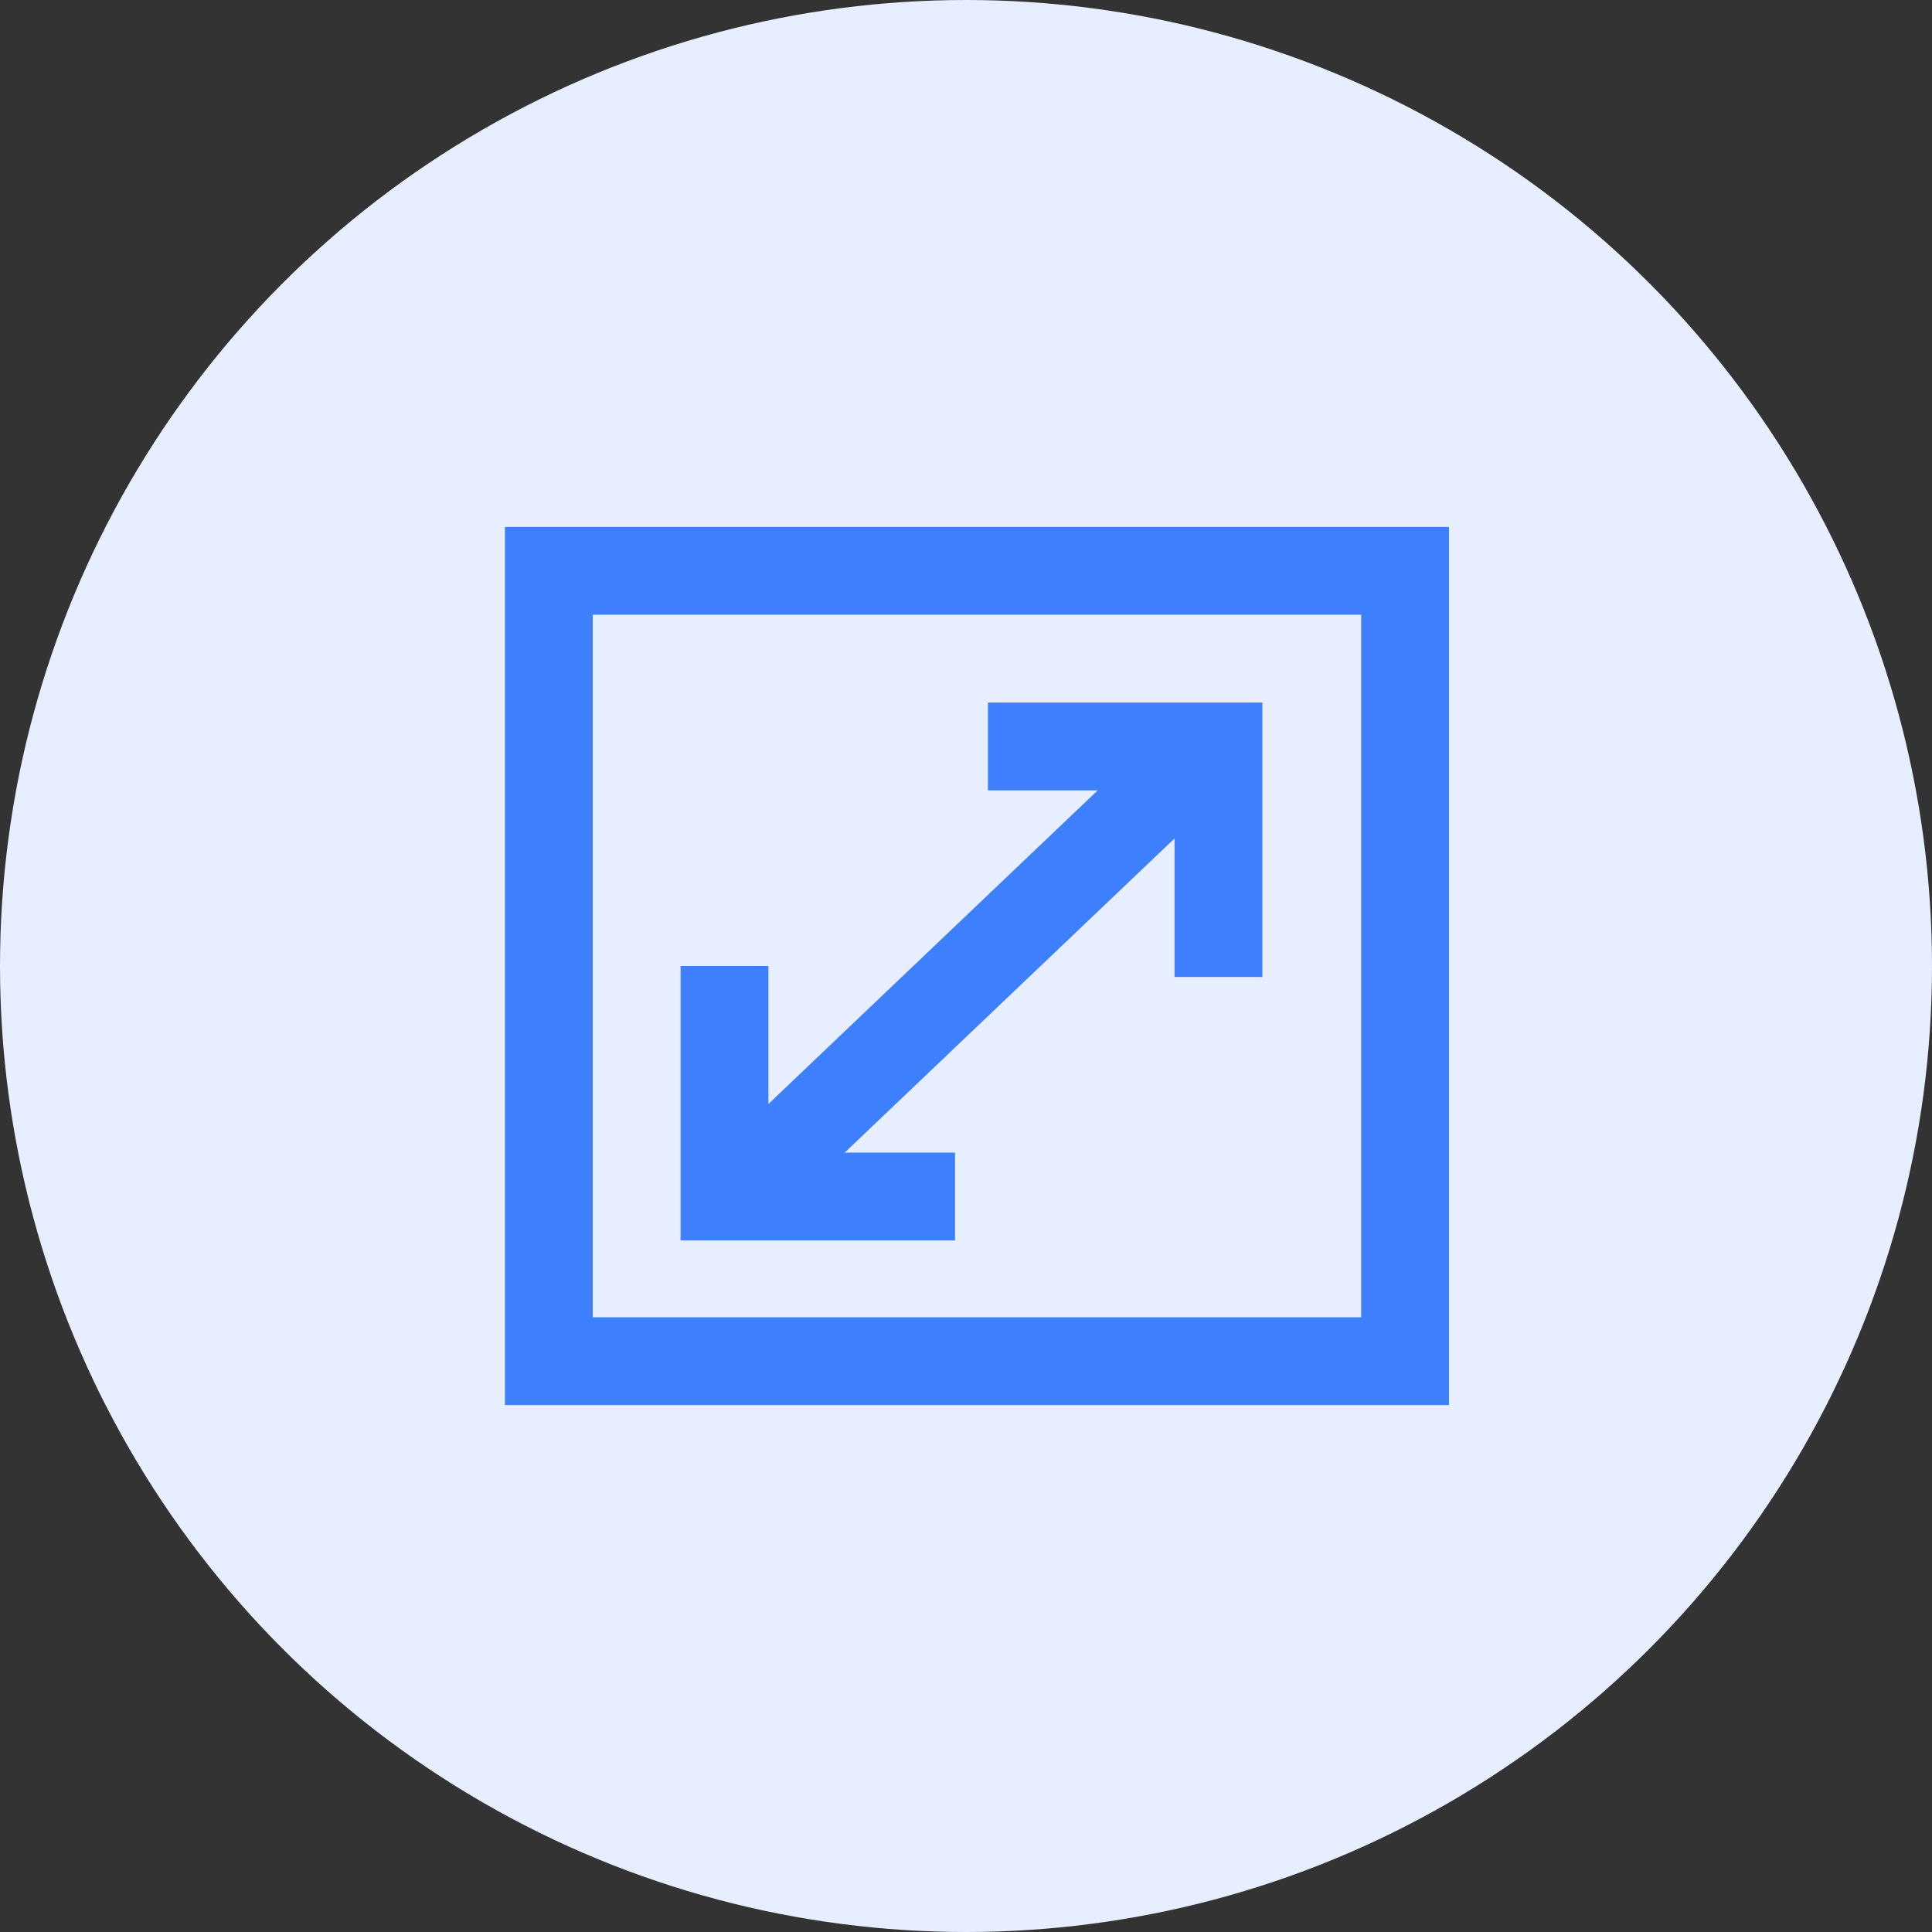 <svg xmlns="http://www.w3.org/2000/svg" width="44" height="44" viewBox="0 0 44 44" fill="none"><rect x="0" y="0" width="44" height="44" fill="#333333" stroke="none"/><circle cx="22" cy="22" r="22" fill="#E7EEFF"></circle><path fill-rule="evenodd" clip-rule="evenodd" d="M31 14H13.5V30H31V14ZM11.5 12V32H33V12H11.5Z" fill="#3D7FFC"></path><path fill-rule="evenodd" clip-rule="evenodd" d="M16.31 26.276L26.81 16.276L28.189 17.724L17.689 27.724L16.31 26.276Z" fill="#3D7FFC"></path><path fill-rule="evenodd" clip-rule="evenodd" d="M22.5 16H28.75V22.25H26.75V18H22.5V16Z" fill="#3D7FFC"></path><path fill-rule="evenodd" clip-rule="evenodd" d="M21.75 28.25L15.5 28.25L15.5 22L17.5 22L17.5 26.25L21.75 26.25L21.75 28.25Z" fill="#3D7FFC"></path></svg>